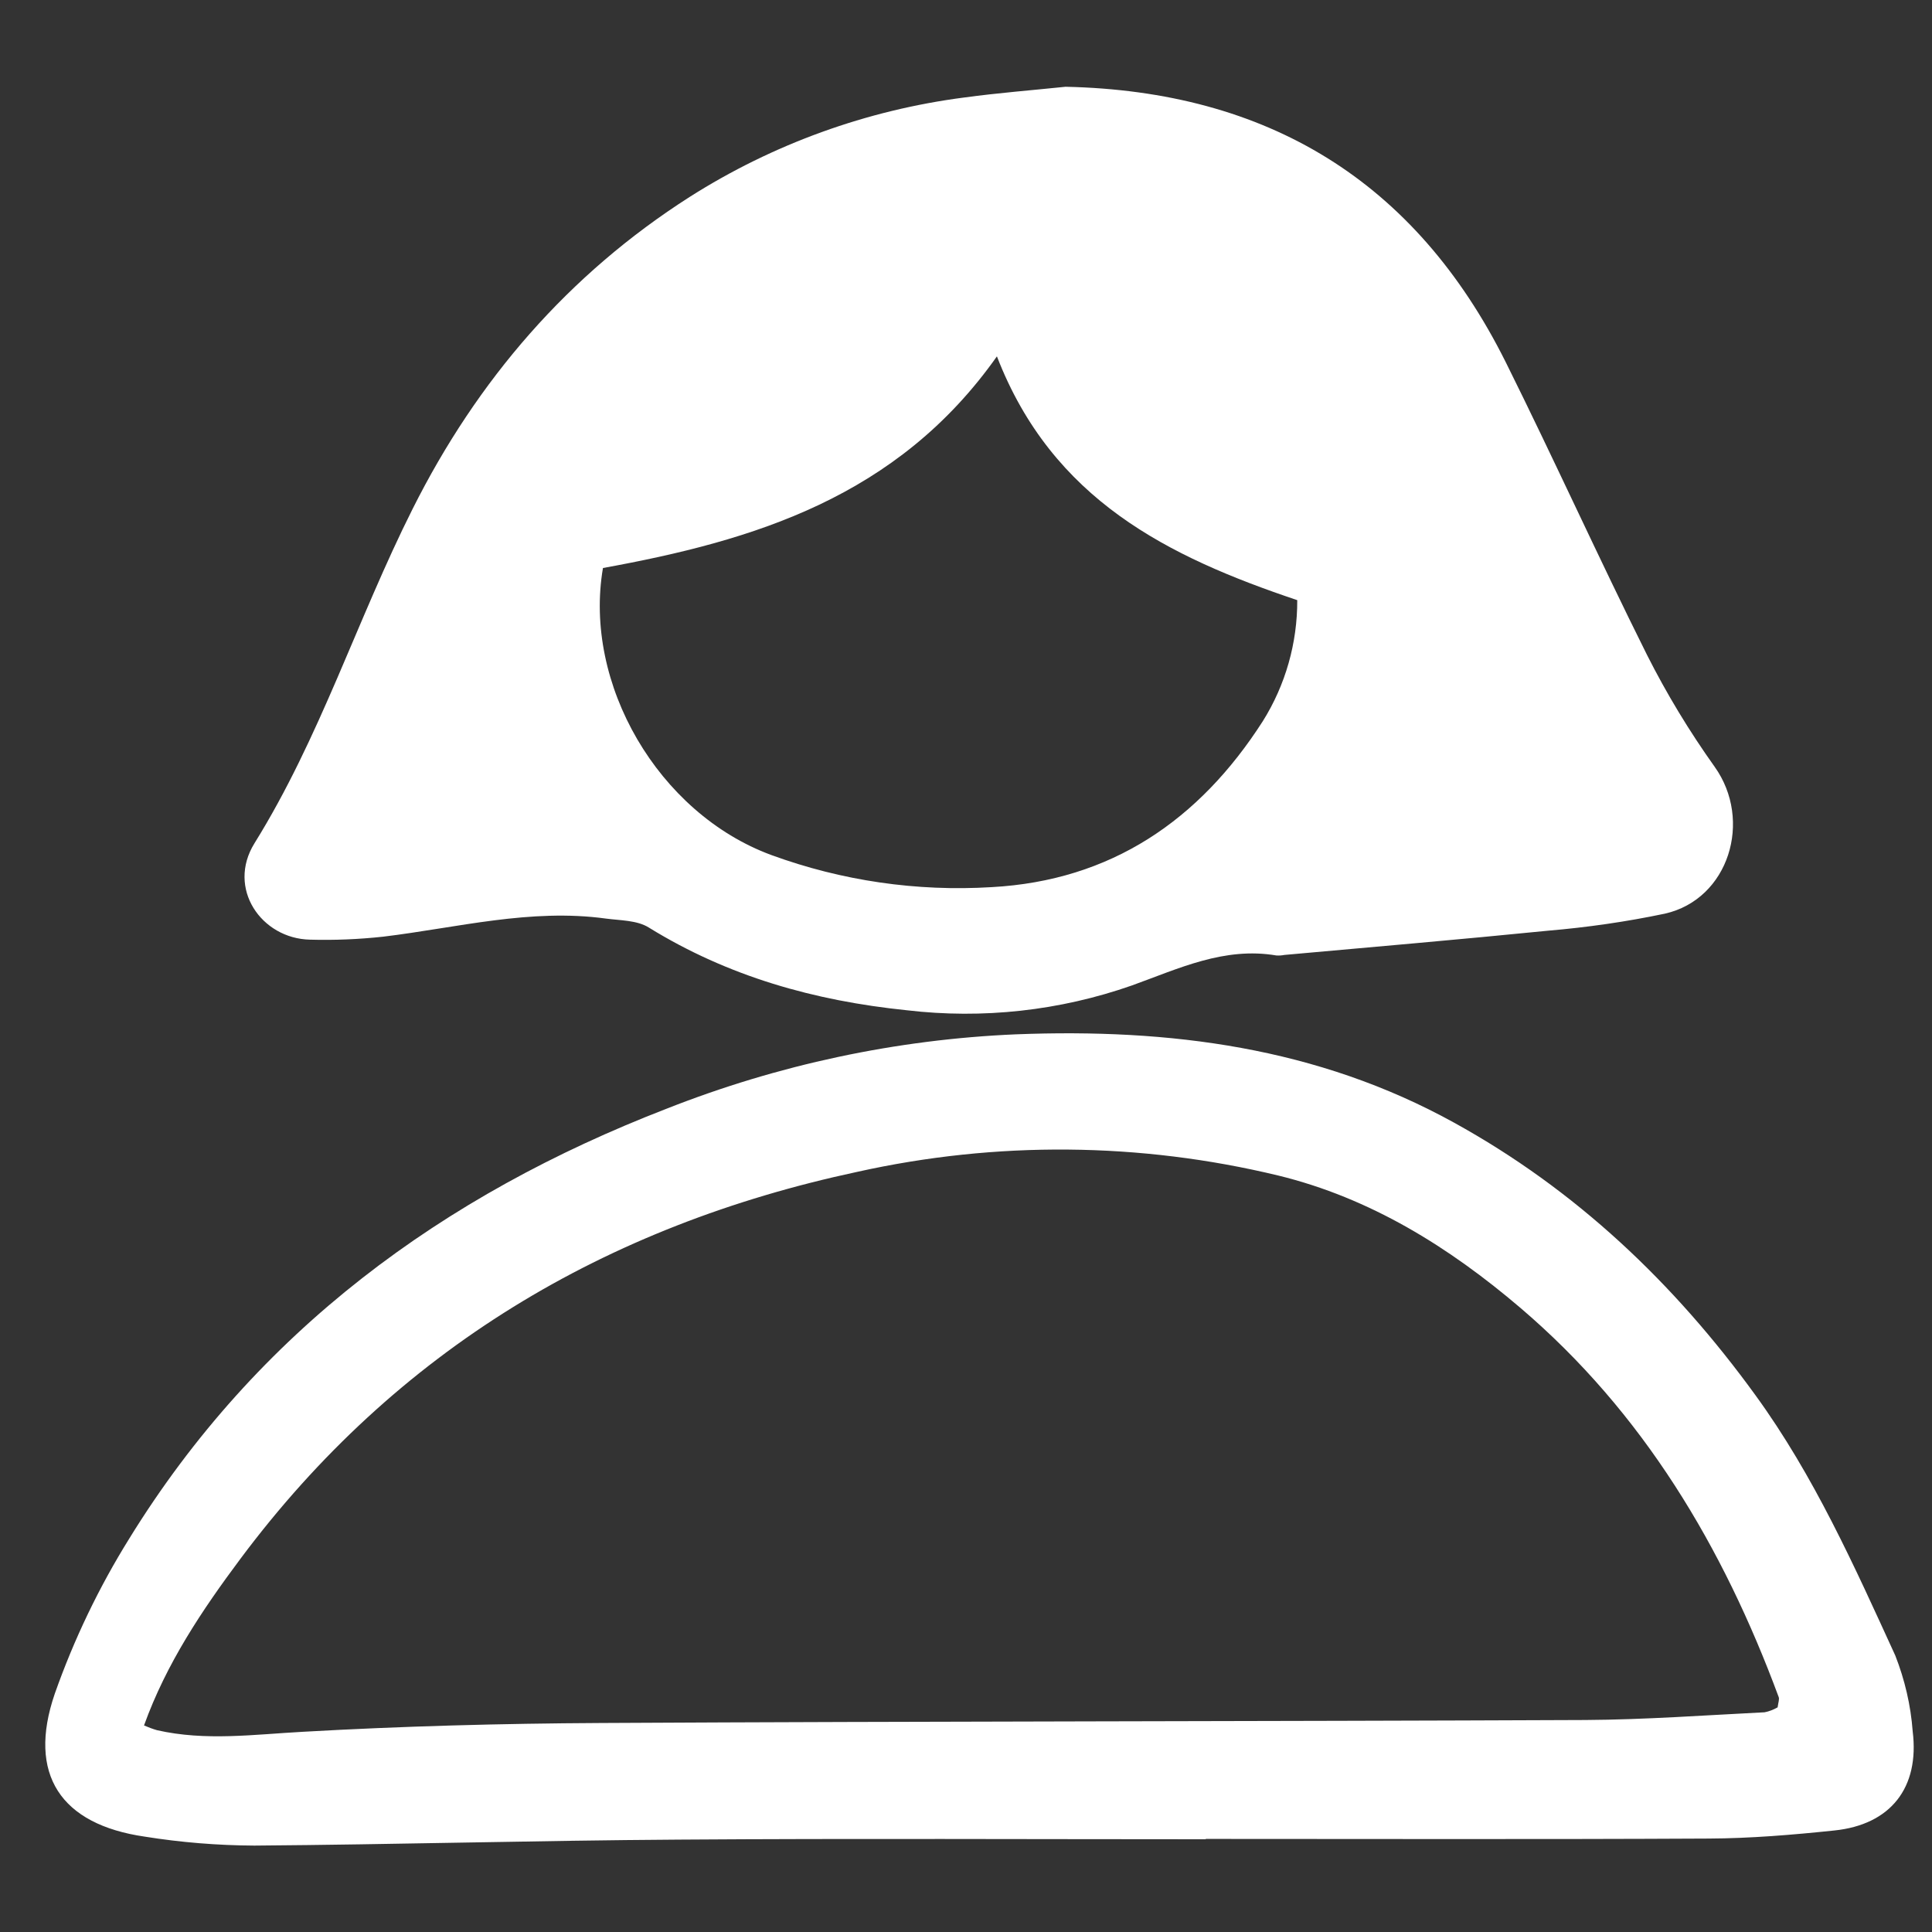 <?xml version="1.0" encoding="UTF-8"?> <svg xmlns="http://www.w3.org/2000/svg" width="11" height="11" viewBox="0 0 11 11" fill="none"><rect x="0" y="0" width="11" height="11" fill="#333333" stroke="none"/><g clip-path="url(#clip0_120_569)"><path d="M6.067 0.494C7.214 0.519 8.058 1.028 8.574 2.064C8.848 2.615 9.102 3.177 9.377 3.728C9.489 3.95 9.618 4.163 9.762 4.365C9.981 4.671 9.843 5.12 9.479 5.202C9.26 5.248 9.038 5.28 8.814 5.299C8.314 5.349 7.813 5.392 7.313 5.437C7.298 5.44 7.282 5.441 7.267 5.44C6.97 5.39 6.713 5.514 6.444 5.611C6.033 5.755 5.595 5.803 5.163 5.752C4.637 5.698 4.146 5.56 3.694 5.281C3.627 5.239 3.532 5.241 3.45 5.23C3.02 5.171 2.604 5.282 2.182 5.333C2.044 5.348 1.904 5.354 1.765 5.35C1.487 5.344 1.29 5.057 1.449 4.801C1.822 4.201 2.034 3.525 2.349 2.898C2.717 2.164 3.235 1.563 3.927 1.121C4.401 0.82 4.935 0.627 5.491 0.555C5.682 0.529 5.875 0.514 6.067 0.494ZM3.433 3.234C3.32 3.893 3.747 4.63 4.391 4.868C4.793 5.015 5.219 5.077 5.646 5.051C6.325 5.014 6.828 4.671 7.19 4.106C7.319 3.9 7.387 3.661 7.386 3.417C6.651 3.17 5.992 2.846 5.676 2.029C5.11 2.831 4.292 3.078 3.433 3.234Z" fill="white"></path><path d="M6.865 10.472C5.865 10.472 4.864 10.467 3.864 10.474C3.059 10.479 2.253 10.502 1.448 10.508C1.239 10.507 1.03 10.49 0.824 10.457C0.346 10.388 0.154 10.103 0.312 9.643C0.421 9.334 0.563 9.038 0.736 8.76C1.464 7.579 2.522 6.805 3.794 6.313C4.43 6.062 5.103 5.918 5.785 5.889C6.659 5.855 7.5 5.962 8.279 6.392C8.972 6.774 9.531 7.304 9.995 7.944C10.328 8.402 10.557 8.915 10.791 9.426C10.845 9.564 10.879 9.709 10.89 9.857C10.93 10.179 10.764 10.389 10.444 10.422C10.206 10.447 9.966 10.467 9.727 10.468C8.773 10.473 7.819 10.47 6.865 10.47L6.865 10.472ZM0.82 9.824C0.844 9.834 0.869 9.844 0.894 9.851C1.171 9.914 1.447 9.875 1.726 9.86C2.29 9.828 2.855 9.813 3.42 9.81C5.289 9.8 7.158 9.801 9.026 9.793C9.367 9.791 9.707 9.766 10.047 9.749C10.073 9.744 10.098 9.734 10.121 9.721C10.125 9.692 10.132 9.674 10.127 9.662C9.81 8.806 9.355 8.042 8.656 7.446C8.25 7.1 7.802 6.821 7.278 6.693C6.491 6.503 5.672 6.496 4.881 6.672C3.45 6.978 2.257 7.685 1.369 8.875C1.151 9.167 0.947 9.471 0.82 9.824V9.824Z" fill="white"></path></g><defs><clipPath id="clip0_120_569"><rect width="10.699" height="10.06" fill="white" transform="translate(0.223 0.486)"></rect></clipPath></defs></svg> 
